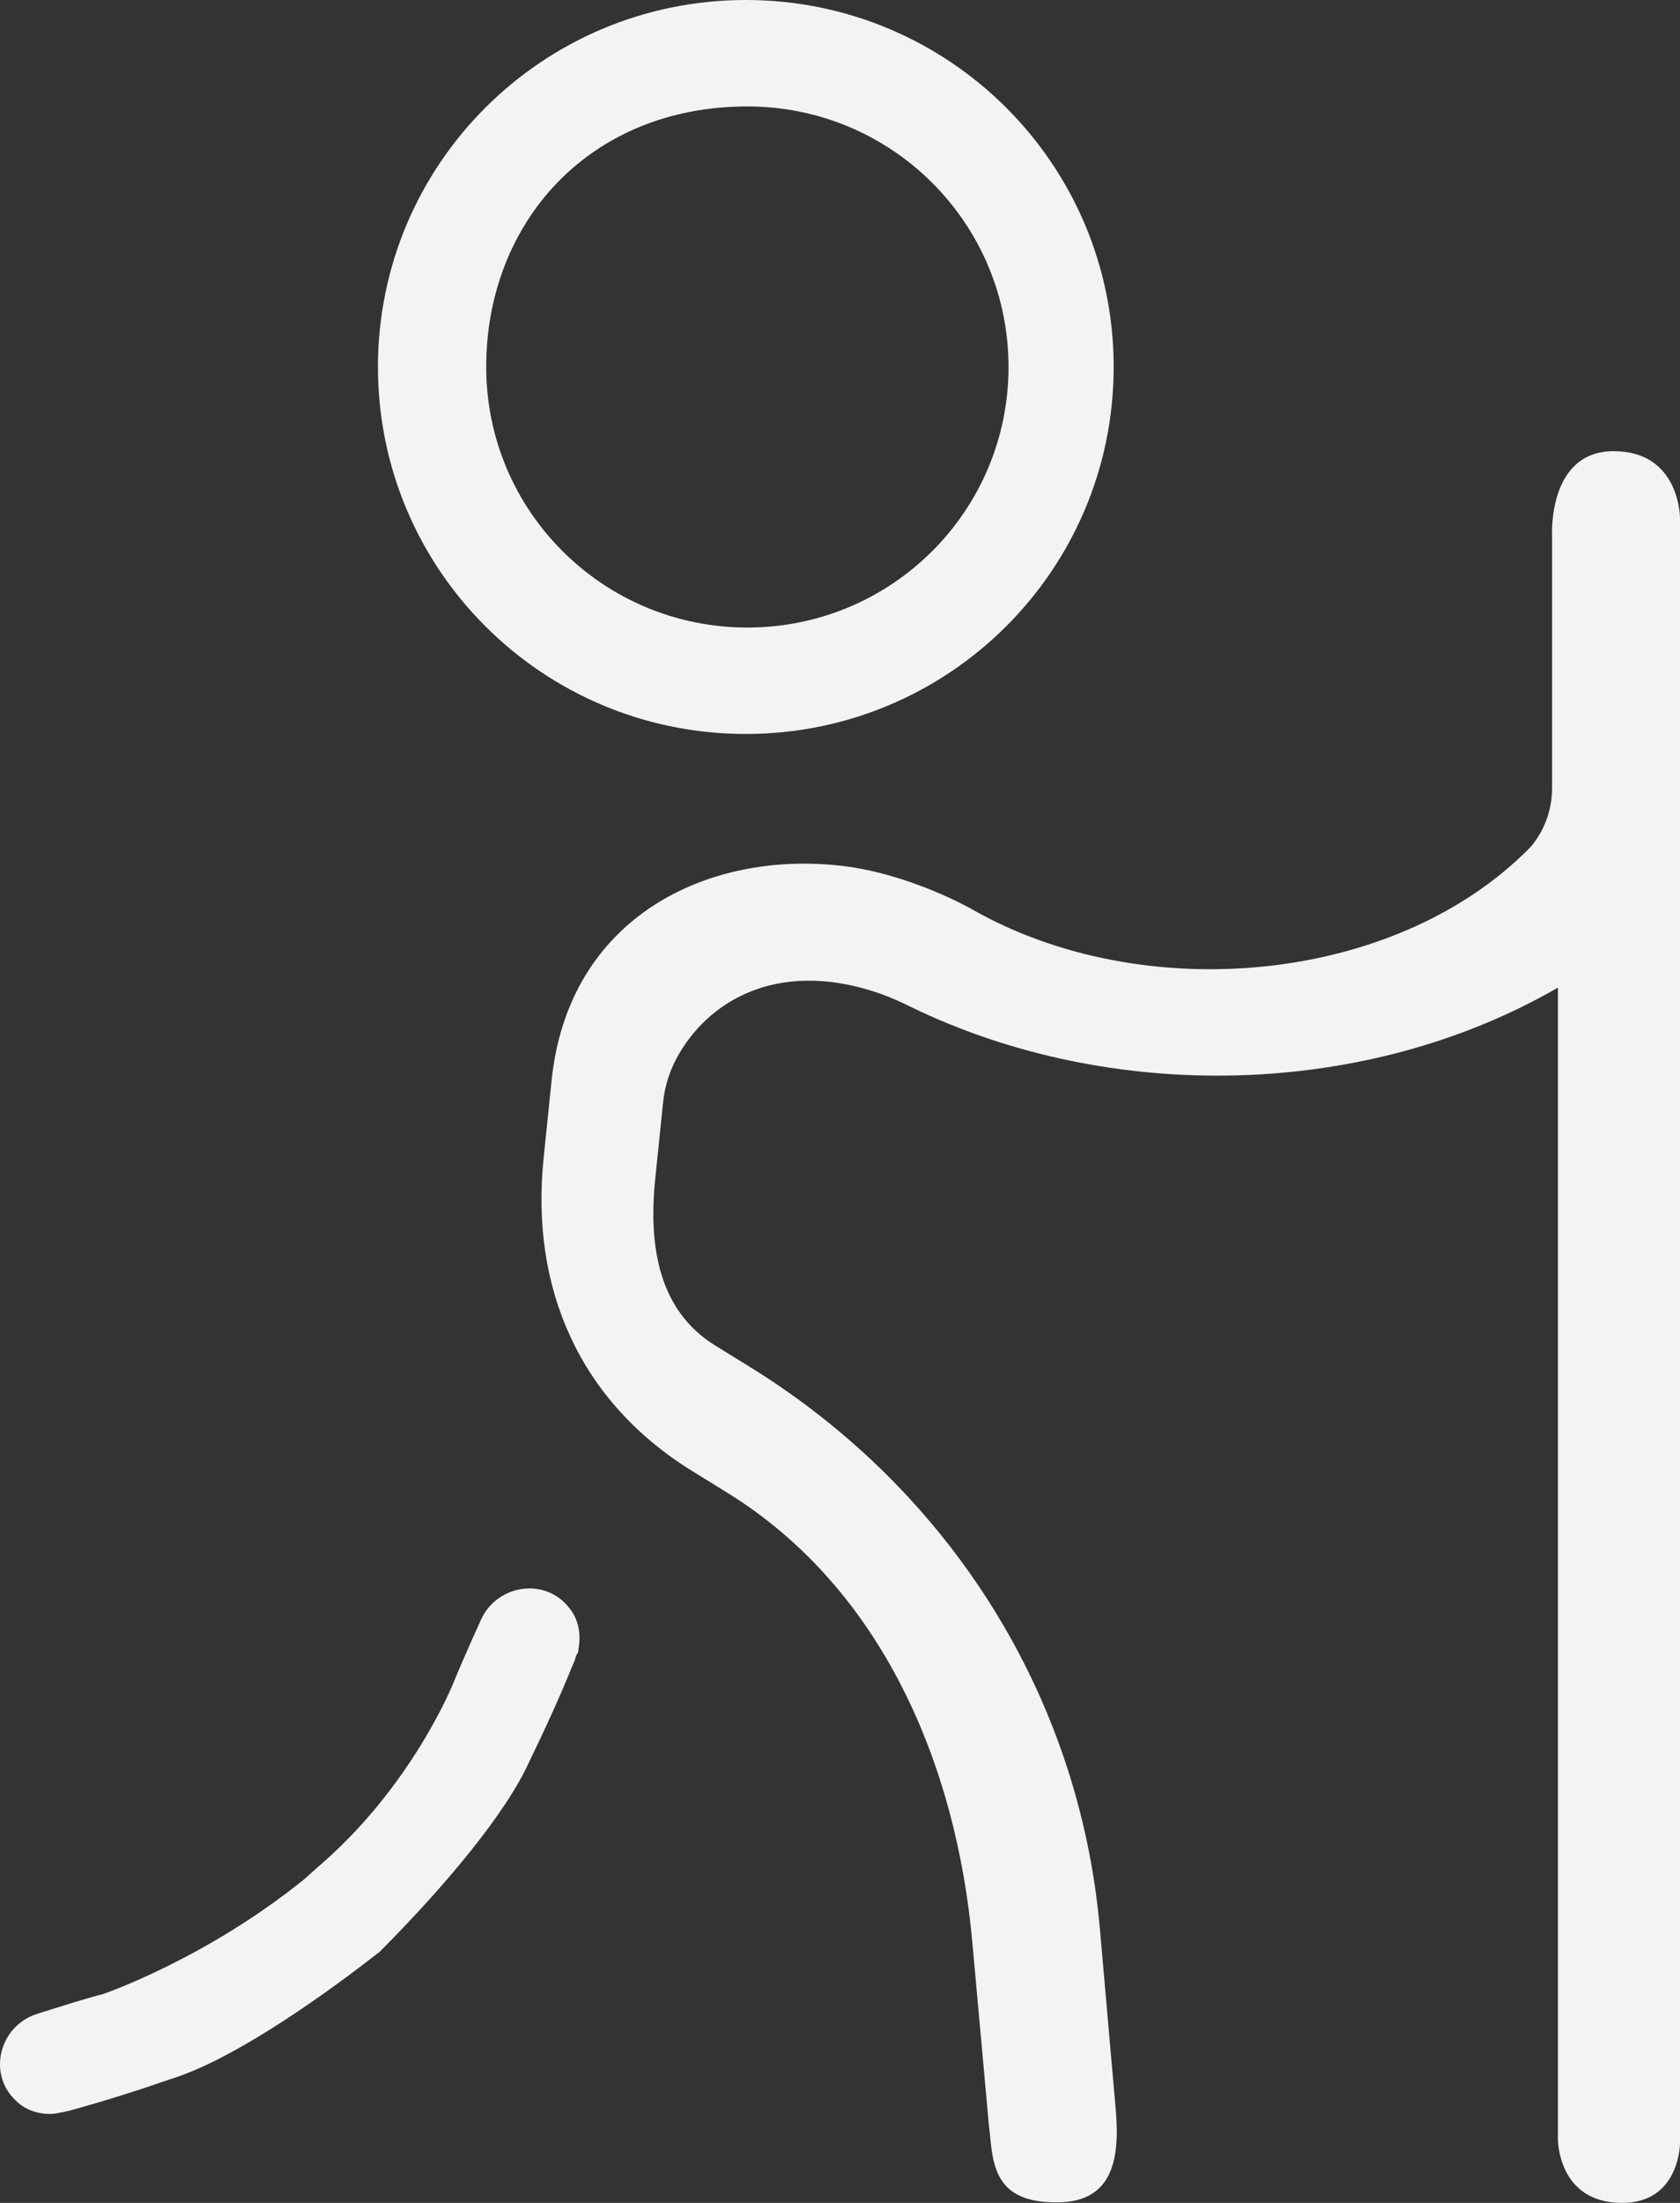 <?xml version="1.0" encoding="UTF-8"?> <svg xmlns="http://www.w3.org/2000/svg" width="29" height="38" viewBox="0 0 29 38" fill="none"><rect x="0" y="0" width="29" height="38" fill="#333333" stroke="none"/><path fill-rule="evenodd" clip-rule="evenodd" d="M12.901 1.836C10.162 1.836 8.393 3.846 8.393 6.33C8.393 8.815 10.409 10.825 12.901 10.825C15.393 10.825 17.409 8.815 17.409 6.33C17.409 3.846 15.393 1.836 12.901 1.836ZM6.524 6.33C6.524 2.832 9.364 0 12.874 0C16.383 0 19.224 2.832 19.224 6.33C19.224 9.829 16.383 12.661 12.874 12.661C9.364 12.661 6.524 9.829 6.524 6.33ZM27.855 7.783C29 7.783 29 8.934 29 8.934V36.968C29 36.968 29 38 28.001 38C26.893 38 26.893 36.913 26.893 36.913V17.036C23.576 18.954 19.169 19.046 15.714 17.365C15.549 17.283 15.384 17.21 15.21 17.146C13.524 16.552 12.315 17.191 11.738 18.151C11.573 18.424 11.472 18.726 11.444 19.037L11.307 20.37C11.197 21.503 11.371 22.599 12.333 23.202L12.984 23.604C16.401 25.732 18.628 29.249 18.985 33.259L19.26 36.392C19.333 37.233 19.214 37.982 18.261 37.991C17.308 38 17.153 37.516 17.098 36.913L17.07 36.657L16.786 33.524C16.511 30.427 15.219 27.404 12.571 25.76L11.921 25.358C10.006 24.161 9.154 22.224 9.383 19.986L9.52 18.653C9.804 15.821 12.214 14.67 14.523 14.935C15.714 15.072 16.777 15.684 16.777 15.684C19.737 17.374 24.107 16.981 26.425 14.606C26.663 14.323 26.792 13.967 26.792 13.592V9.244C26.792 9.244 26.709 7.783 27.855 7.783ZM6.515 33.698C5.296 34.648 3.913 35.561 2.978 35.853C2.401 36.054 1.824 36.237 1.228 36.401L1.118 36.429H1.091C1.091 36.438 1.091 36.438 1.091 36.438C1.081 36.438 1.063 36.438 1.054 36.438C0.99 36.456 0.926 36.465 0.862 36.465C0.614 36.465 0.403 36.374 0.257 36.219C-0.22 35.753 0 34.94 0.642 34.739C1.017 34.62 1.567 34.447 1.769 34.401C1.769 34.401 3.546 33.798 5.26 32.41C5.287 32.382 5.425 32.264 5.452 32.236C7.12 30.829 7.834 29.012 7.834 29.012C7.908 28.829 8.137 28.299 8.302 27.943C8.576 27.331 9.41 27.203 9.823 27.733C9.96 27.897 10.024 28.116 9.997 28.363C9.969 28.61 9.969 28.491 9.951 28.546C9.933 28.601 9.951 28.564 9.942 28.582C9.942 28.582 9.942 28.582 9.933 28.582V28.61L9.887 28.719C9.658 29.286 9.401 29.843 9.135 30.391C8.732 31.286 7.669 32.547 6.579 33.643L6.533 33.688L6.515 33.698Z" fill="#F3F3F3"></path></svg> 